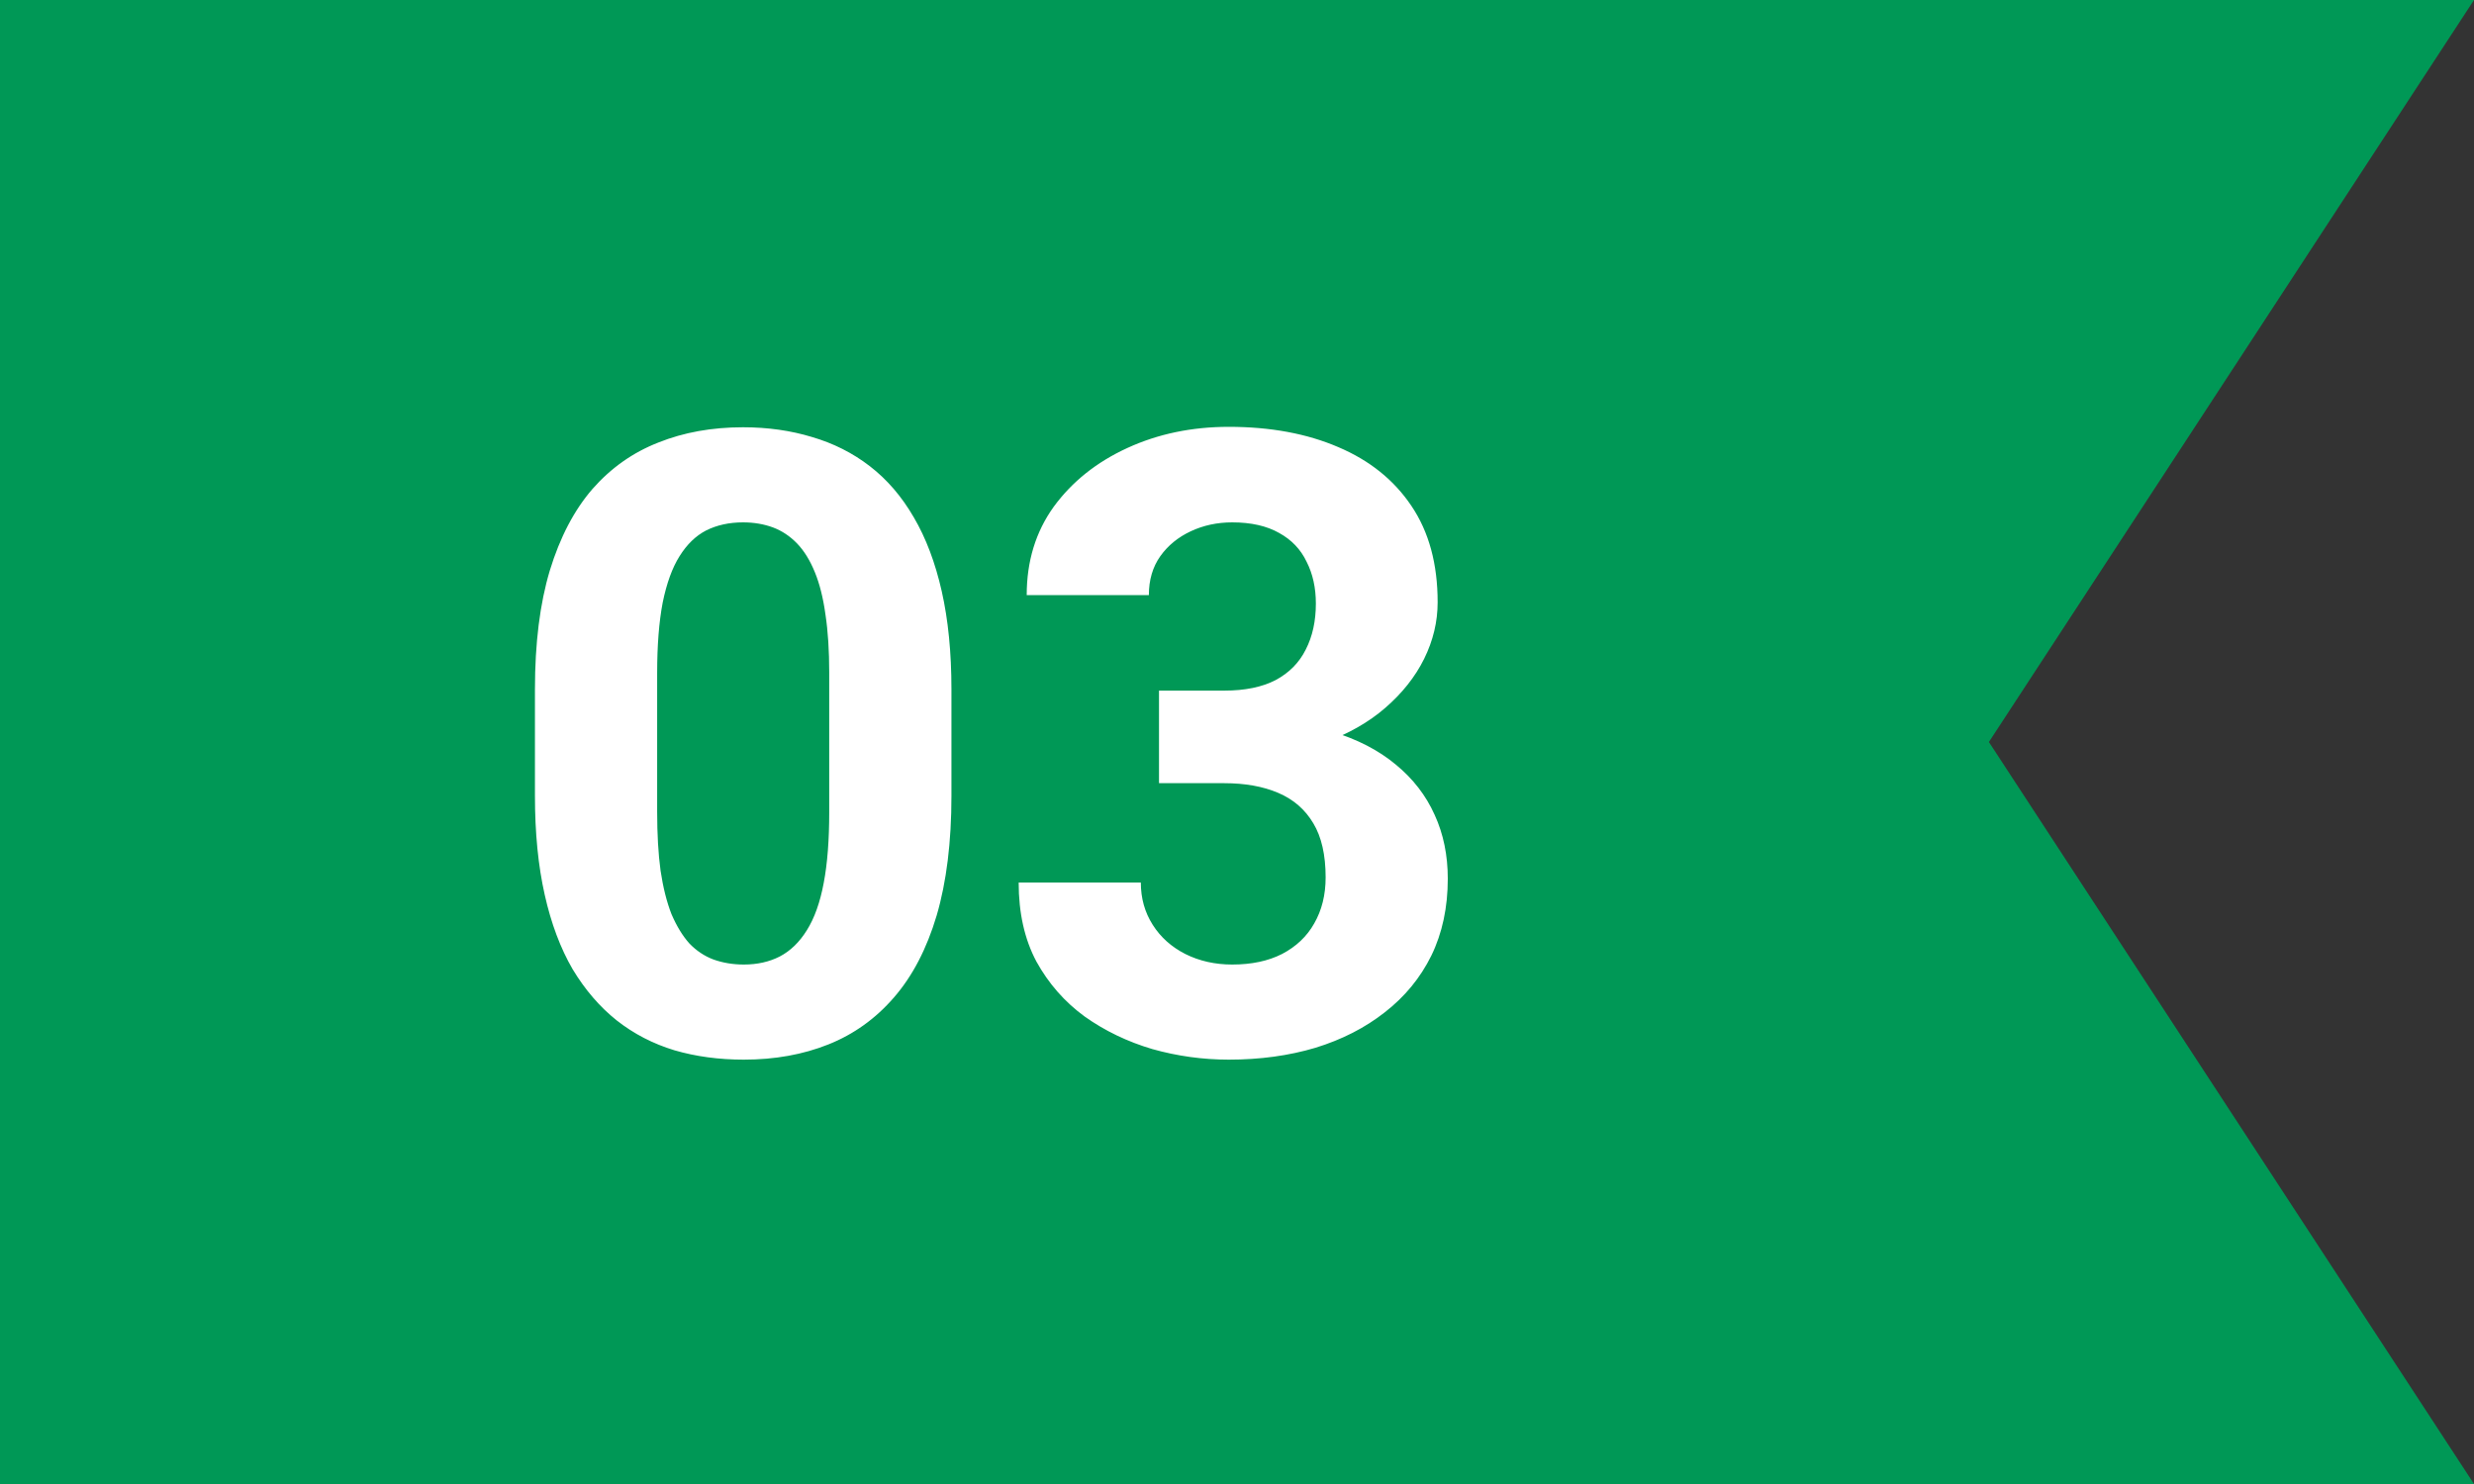<svg width="40" height="24" viewBox="0 0 40 24" fill="none" xmlns="http://www.w3.org/2000/svg">
<rect x="0" y="0" width="40" height="24" fill="#333333" stroke="none"/>
<path d="M0 0H40L32.157 12L40 24H0V0Z" fill="#009856"/>
<path d="M15.383 11.148V12.871C15.383 13.618 15.303 14.263 15.144 14.806C14.984 15.343 14.754 15.786 14.453 16.132C14.157 16.474 13.804 16.727 13.394 16.891C12.983 17.055 12.528 17.137 12.026 17.137C11.625 17.137 11.252 17.087 10.905 16.986C10.559 16.881 10.247 16.72 9.969 16.501C9.695 16.282 9.458 16.006 9.258 15.674C9.062 15.337 8.911 14.935 8.807 14.471C8.702 14.006 8.649 13.473 8.649 12.871V11.148C8.649 10.401 8.729 9.761 8.889 9.228C9.053 8.69 9.283 8.25 9.579 7.908C9.88 7.566 10.235 7.316 10.646 7.156C11.056 6.992 11.511 6.91 12.013 6.91C12.414 6.91 12.785 6.963 13.127 7.067C13.473 7.168 13.786 7.325 14.063 7.539C14.341 7.753 14.579 8.029 14.774 8.366C14.97 8.699 15.121 9.098 15.226 9.562C15.33 10.023 15.383 10.551 15.383 11.148ZM13.407 13.131V10.882C13.407 10.522 13.387 10.207 13.346 9.938C13.309 9.67 13.252 9.442 13.175 9.255C13.097 9.063 13.002 8.909 12.888 8.79C12.774 8.672 12.644 8.585 12.498 8.53C12.352 8.476 12.19 8.448 12.013 8.448C11.789 8.448 11.591 8.492 11.418 8.578C11.249 8.665 11.106 8.804 10.987 8.995C10.869 9.182 10.778 9.433 10.714 9.747C10.655 10.057 10.625 10.435 10.625 10.882V13.131C10.625 13.491 10.643 13.808 10.68 14.081C10.721 14.354 10.78 14.589 10.857 14.785C10.94 14.977 11.035 15.134 11.145 15.257C11.258 15.375 11.388 15.462 11.534 15.517C11.685 15.571 11.849 15.599 12.026 15.599C12.245 15.599 12.439 15.555 12.607 15.469C12.781 15.378 12.926 15.236 13.045 15.045C13.168 14.849 13.259 14.594 13.318 14.279C13.378 13.965 13.407 13.582 13.407 13.131ZM18.739 11.169H19.792C20.129 11.169 20.407 11.112 20.626 10.998C20.845 10.88 21.006 10.716 21.111 10.506C21.221 10.292 21.275 10.043 21.275 9.761C21.275 9.506 21.225 9.28 21.125 9.084C21.029 8.883 20.881 8.729 20.681 8.619C20.48 8.505 20.227 8.448 19.922 8.448C19.68 8.448 19.457 8.496 19.252 8.592C19.047 8.688 18.883 8.822 18.76 8.995C18.637 9.168 18.575 9.378 18.575 9.624H16.6C16.6 9.077 16.745 8.601 17.037 8.195C17.333 7.79 17.73 7.473 18.227 7.245C18.723 7.017 19.27 6.903 19.867 6.903C20.542 6.903 21.132 7.013 21.638 7.231C22.144 7.446 22.538 7.762 22.82 8.182C23.103 8.601 23.244 9.12 23.244 9.74C23.244 10.055 23.171 10.36 23.025 10.656C22.88 10.948 22.67 11.212 22.396 11.449C22.128 11.682 21.799 11.868 21.412 12.01C21.025 12.146 20.59 12.215 20.106 12.215H18.739V11.169ZM18.739 12.666V11.648H20.106C20.649 11.648 21.125 11.709 21.535 11.832C21.945 11.955 22.289 12.133 22.567 12.365C22.845 12.593 23.055 12.864 23.196 13.179C23.338 13.489 23.408 13.833 23.408 14.211C23.408 14.676 23.319 15.091 23.142 15.455C22.964 15.815 22.713 16.12 22.39 16.371C22.071 16.622 21.697 16.813 21.269 16.945C20.84 17.073 20.373 17.137 19.867 17.137C19.448 17.137 19.035 17.08 18.63 16.966C18.229 16.847 17.864 16.672 17.536 16.439C17.213 16.203 16.953 15.906 16.757 15.551C16.565 15.191 16.47 14.765 16.47 14.273H18.445C18.445 14.528 18.509 14.755 18.637 14.956C18.764 15.157 18.94 15.314 19.163 15.428C19.391 15.542 19.644 15.599 19.922 15.599C20.236 15.599 20.505 15.542 20.729 15.428C20.956 15.309 21.13 15.145 21.248 14.935C21.371 14.721 21.433 14.473 21.433 14.19C21.433 13.826 21.366 13.534 21.234 13.315C21.102 13.092 20.913 12.928 20.667 12.823C20.421 12.718 20.129 12.666 19.792 12.666H18.739Z" fill="white"/>
</svg>
